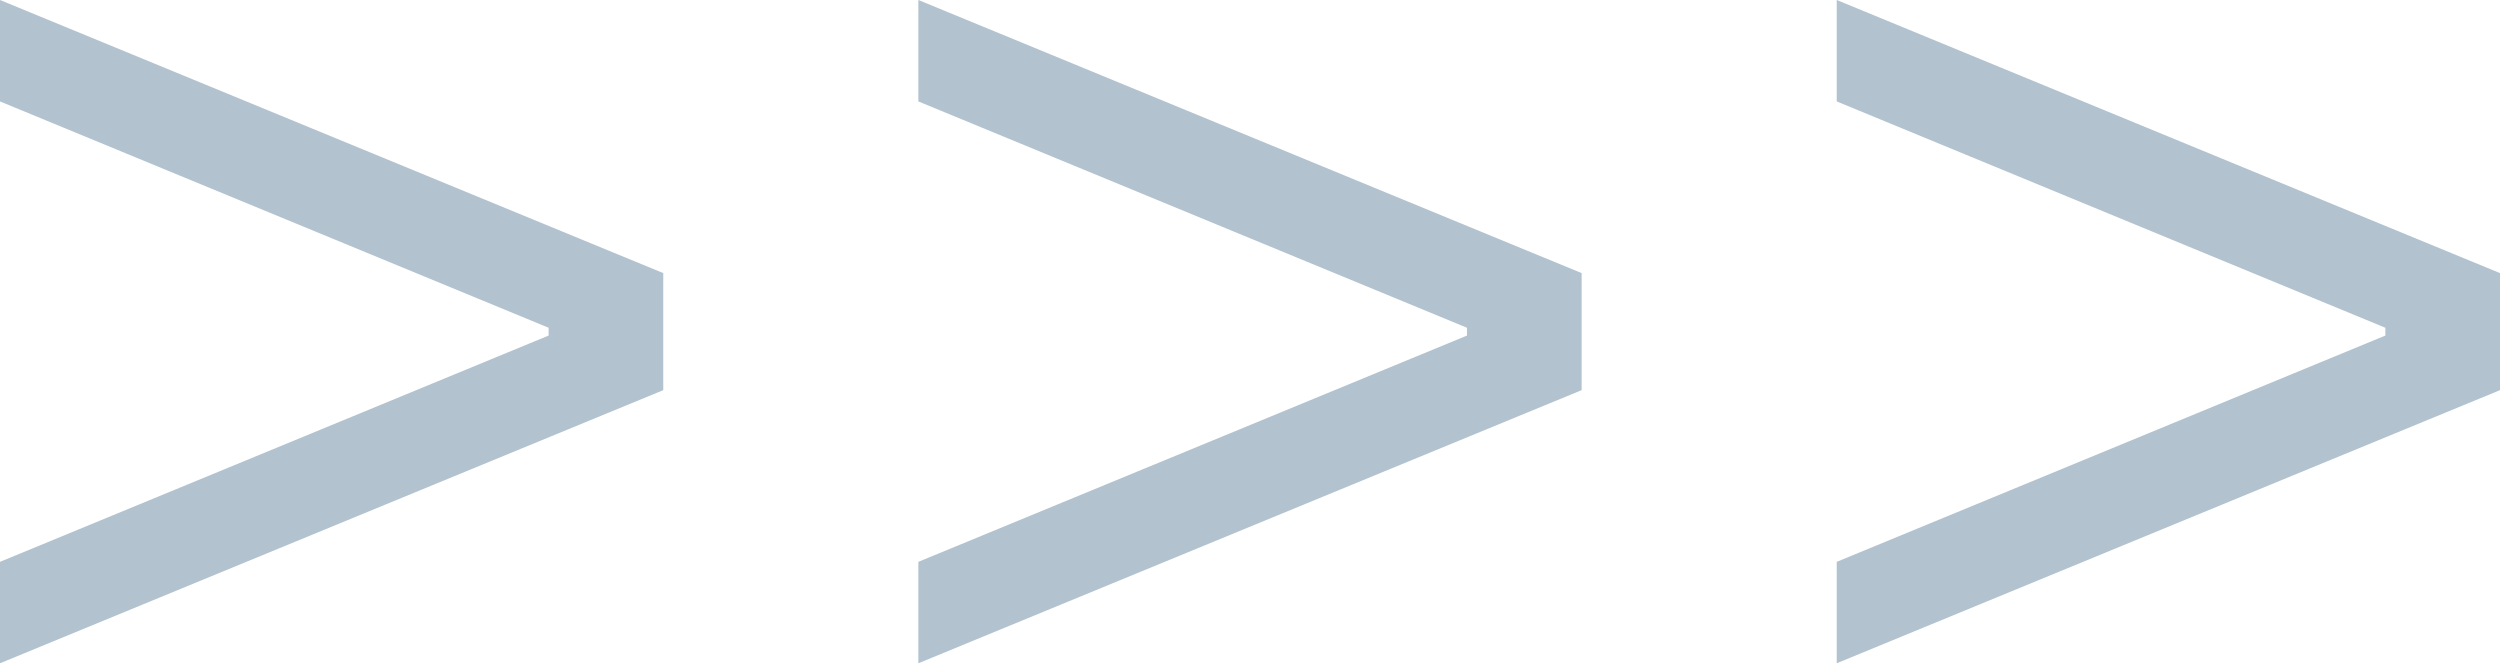 <?xml version="1.0" encoding="UTF-8"?> <svg xmlns="http://www.w3.org/2000/svg" width="49" height="13" viewBox="0 0 49 13" fill="none"> <path d="M10.753 6.577V6.424L0 1.988V0L13 5.353V7.647L0 13V11.012L10.753 6.577Z" fill="#B2C2CF"></path> <path d="M28.753 6.577V6.424L18 1.988V0L31 5.353V7.647L18 13V11.012L28.753 6.577Z" fill="#B2C2CF"></path> <path d="M46.753 6.577V6.424L36 1.988V0L49 5.353V7.647L36 13V11.012L46.753 6.577Z" fill="#B2C2CF"></path> </svg> 